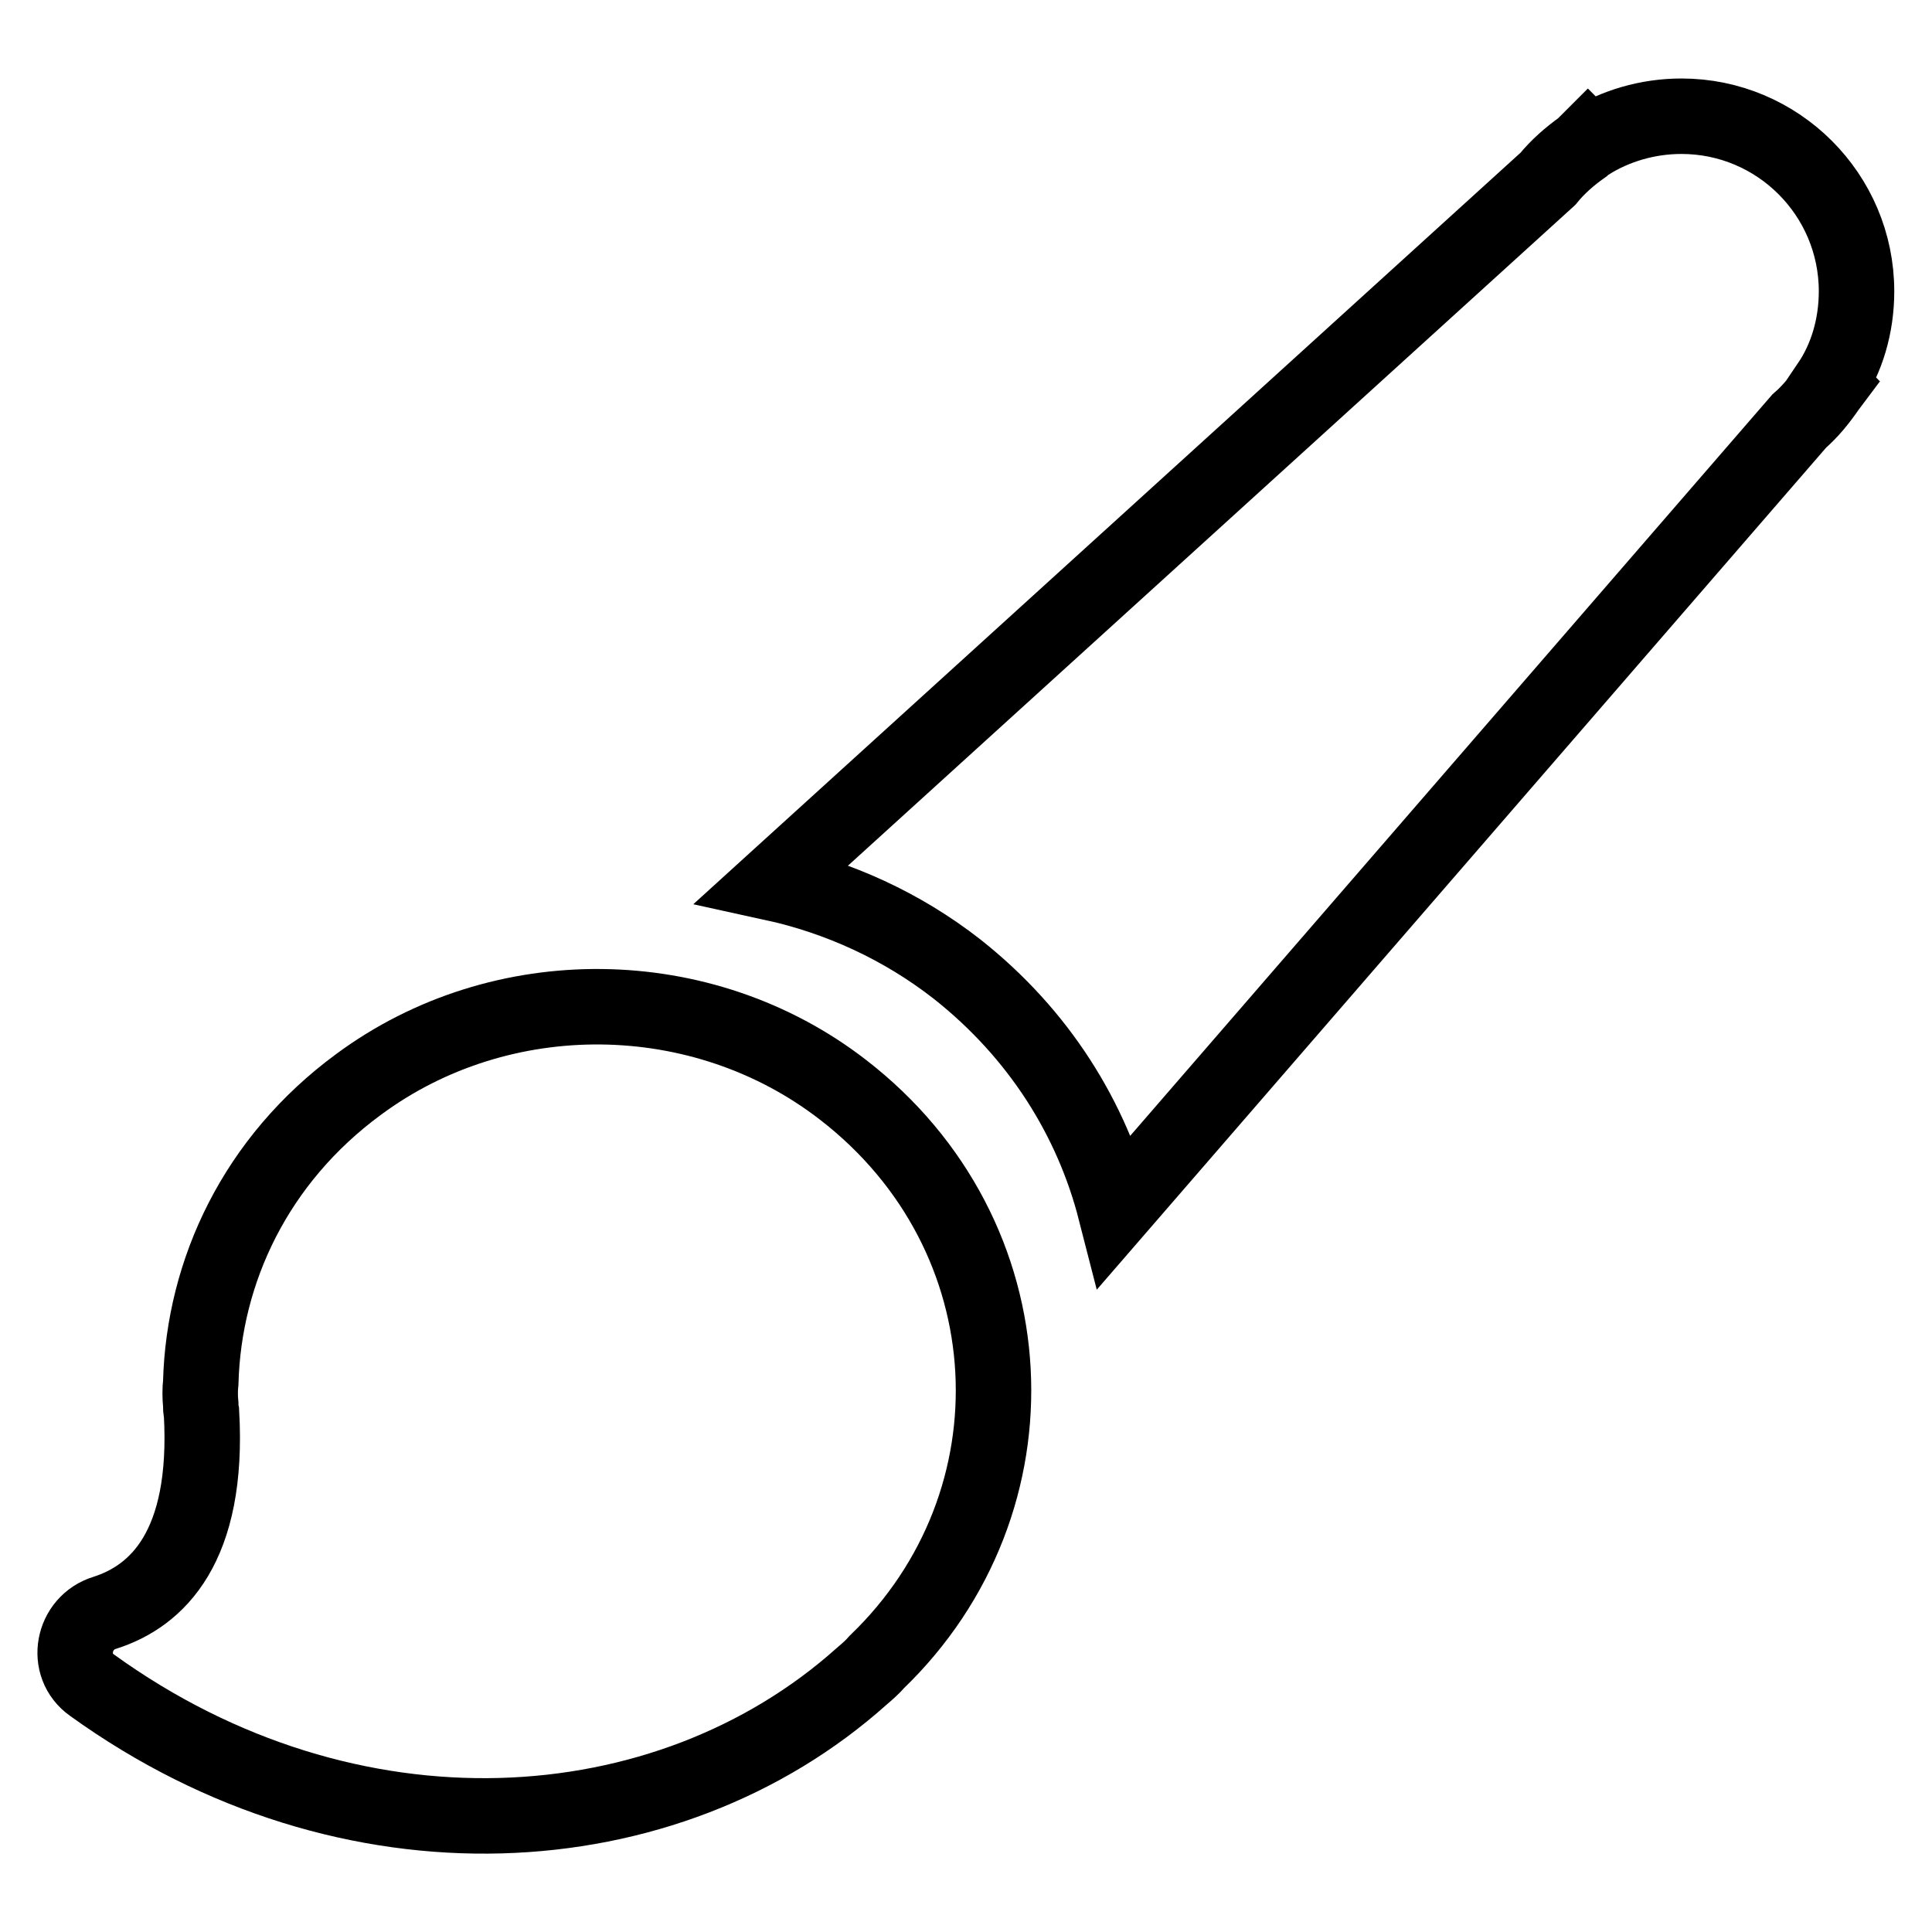 <?xml version="1.0" encoding="utf-8"?>
<!-- Svg Vector Icons : http://www.onlinewebfonts.com/icon -->
<!DOCTYPE svg PUBLIC "-//W3C//DTD SVG 1.1//EN" "http://www.w3.org/Graphics/SVG/1.1/DTD/svg11.dtd">
<svg version="1.1" xmlns="http://www.w3.org/2000/svg" xmlns:xlink="http://www.w3.org/1999/xlink" x="0px" y="0px" viewBox="0 0 256 256" enable-background="new 0 0 256 256" xml:space="preserve">
<g> <path stroke-width="10" fill-opacity="0" stroke="#000000"  d="M246,38.6c0-12.8-10.4-23.2-23.2-23.2c-4.5,0-8.8,1.3-12.3,3.5l-0.1-0.1l-0.7,0.7c-1.7,1.2-3.3,2.6-4.6,4.2 l-102.7,93.3c8.7,1.9,17.1,5.7,24.4,11.4c10.9,8.6,17.9,19.9,21,32l90.6-104.6c1.5-1.3,2.7-2.8,3.8-4.4l0.3-0.4l-0.1-0.1 C244.7,47.5,246,43.2,246,38.6L246,38.6z M111.7,144.4c-18.6-14.4-45.3-14.7-64.2-0.7c-13.6,10-20.5,24.7-20.9,39.5 c-0.1,0.9-0.1,1.9,0,2.9c0,0.4,0,0.7,0.1,1.1c1,17.8-5.9,24.3-12.8,26.5c-4.3,1.3-5.4,7-1.7,9.6c34.1,24.6,76.2,21.9,102-1.2 c0.7-0.6,1.4-1.2,2-1.9C138.2,199,136.7,163.7,111.7,144.4L111.7,144.4z"/></g>
</svg>